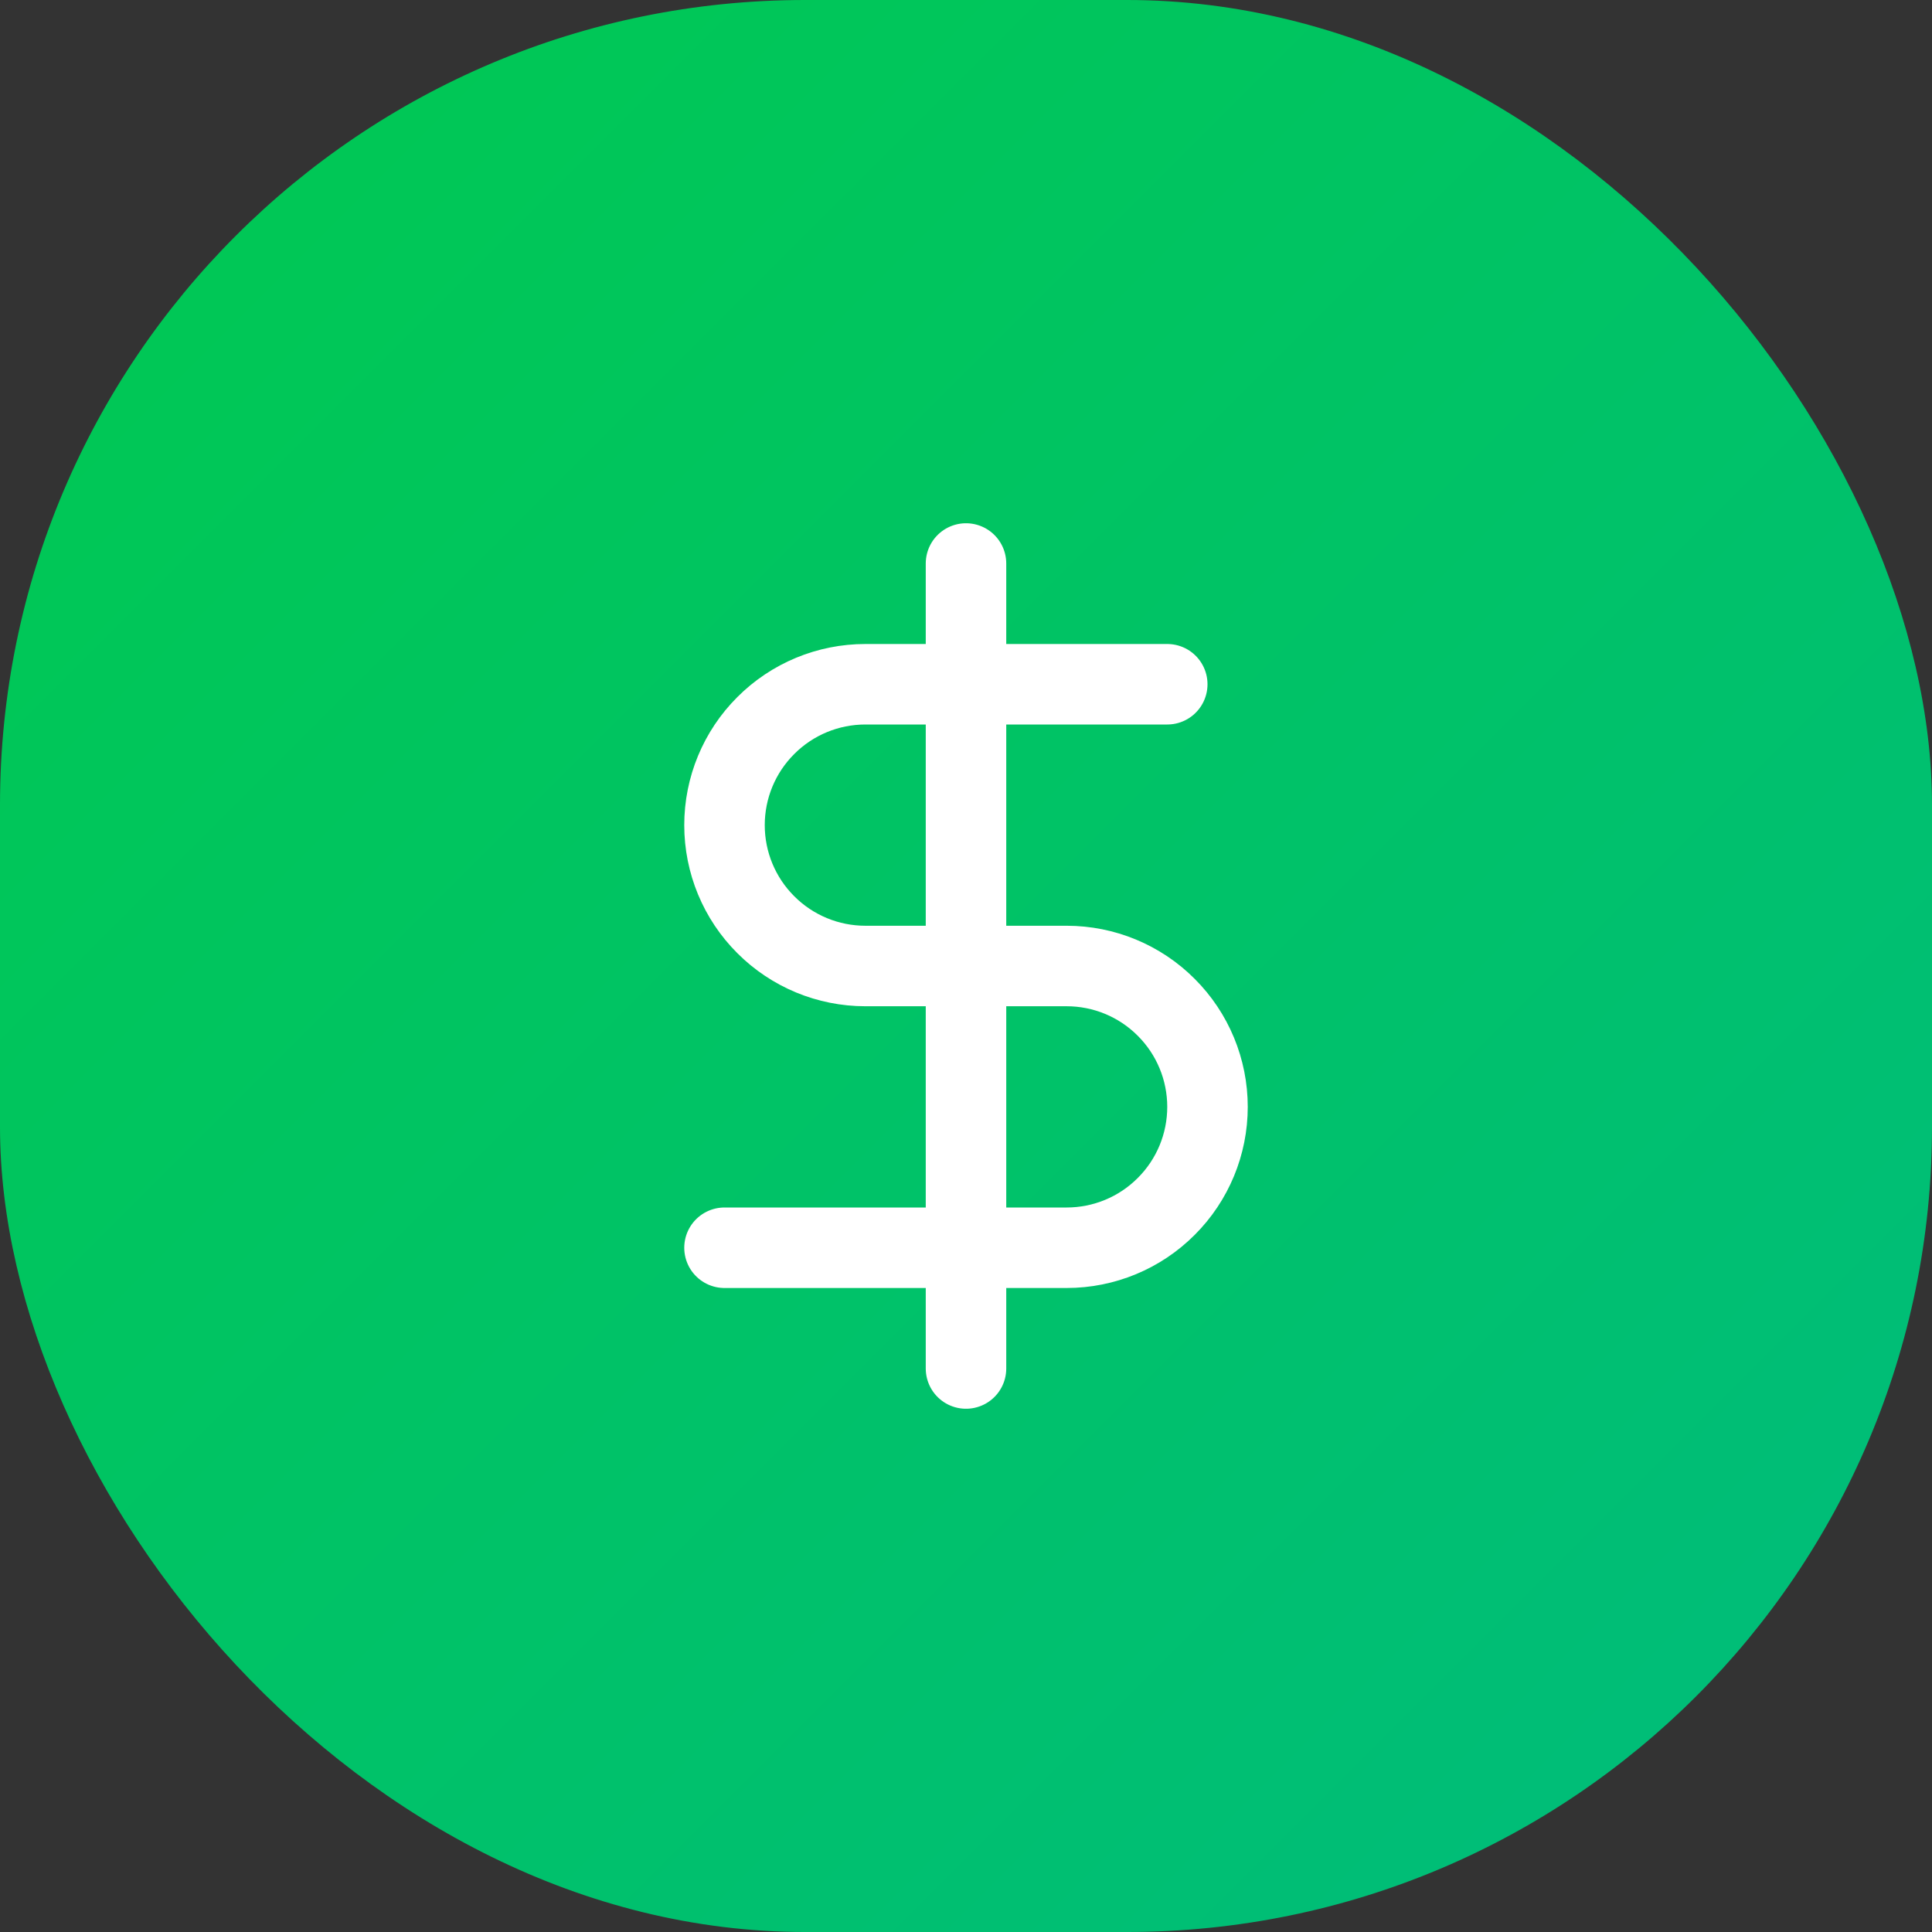 <svg xmlns="http://www.w3.org/2000/svg" width="24" height="24" viewBox="0 0 24 24" fill="none"><rect x="0" y="0" width="24" height="24" fill="#333333" stroke="none"/><rect width="24" height="24" rx="10" fill="url(#paint0_linear_7405_2778)"></rect><g clip-path="url(#clip0_7405_2778)"><path d="M12 7V17" stroke="white" stroke-linecap="round" stroke-linejoin="round"></path><path d="M14.5 8.5H10.75C10.286 8.5 9.841 8.684 9.513 9.013C9.184 9.341 9 9.786 9 10.25C9 10.714 9.184 11.159 9.513 11.487C9.841 11.816 10.286 12 10.75 12H13.25C13.714 12 14.159 12.184 14.487 12.513C14.816 12.841 15 13.286 15 13.75C15 14.214 14.816 14.659 14.487 14.987C14.159 15.316 13.714 15.5 13.25 15.5H9" stroke="white" stroke-linecap="round" stroke-linejoin="round"></path></g><defs><linearGradient id="paint0_linear_7405_2778" x1="0" y1="0" x2="24" y2="24" gradientUnits="userSpaceOnUse"><stop stop-color="#00C950"></stop><stop offset="1" stop-color="#00BC7D"></stop></linearGradient><clipPath id="clip0_7405_2778"><rect width="12" height="12" fill="white" transform="translate(6 6)"></rect></clipPath></defs></svg>